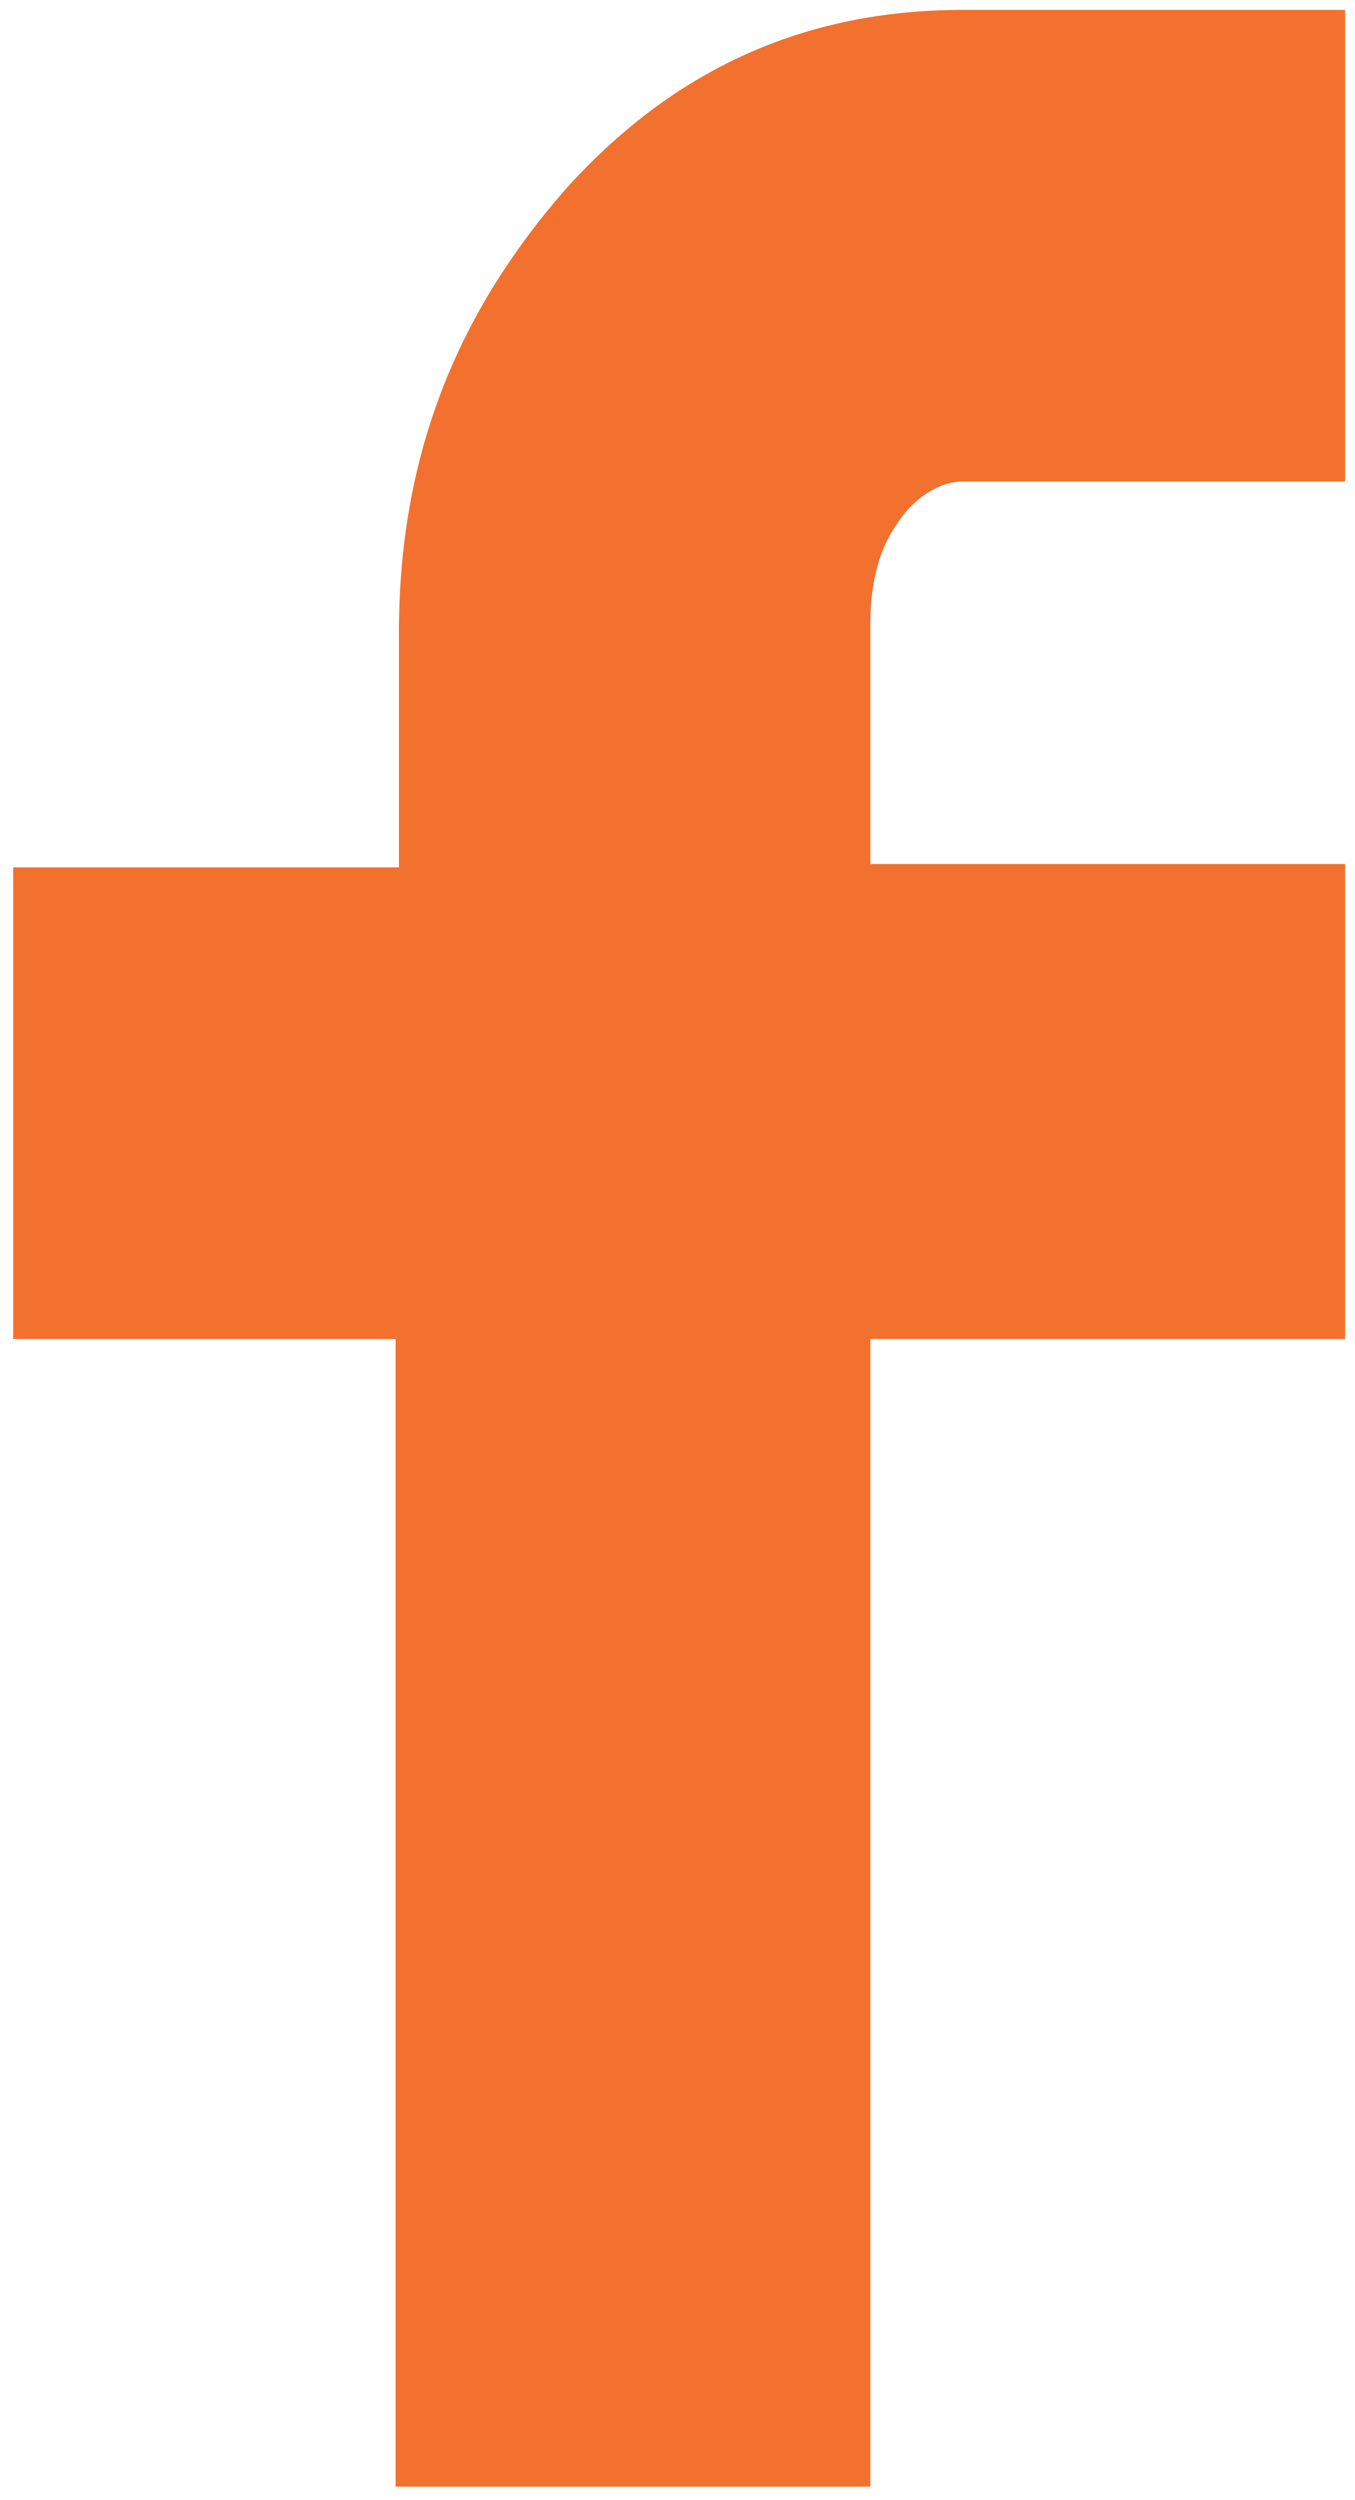 <?xml version="1.0" encoding="UTF-8"?> <svg xmlns="http://www.w3.org/2000/svg" id="Layer_1" version="1.1" viewBox="0 0 41.1 75.8"><defs><style> .st0 { fill: #f2712e; } </style></defs><path class="st0" d="M.4,40.6h11.6v34.8h14.4v-34.8h14.4v-14.4h-14.4v-7.3c0-1.3.3-2.3.8-3,.5-.8,1.3-1.3,2-1.3h11.6V.3h-11.6c-4.8,0-8.8,1.8-12.1,5.5-3.3,3.8-5,8.1-5,13.4v7.1H.4v14.4Z"></path></svg> 